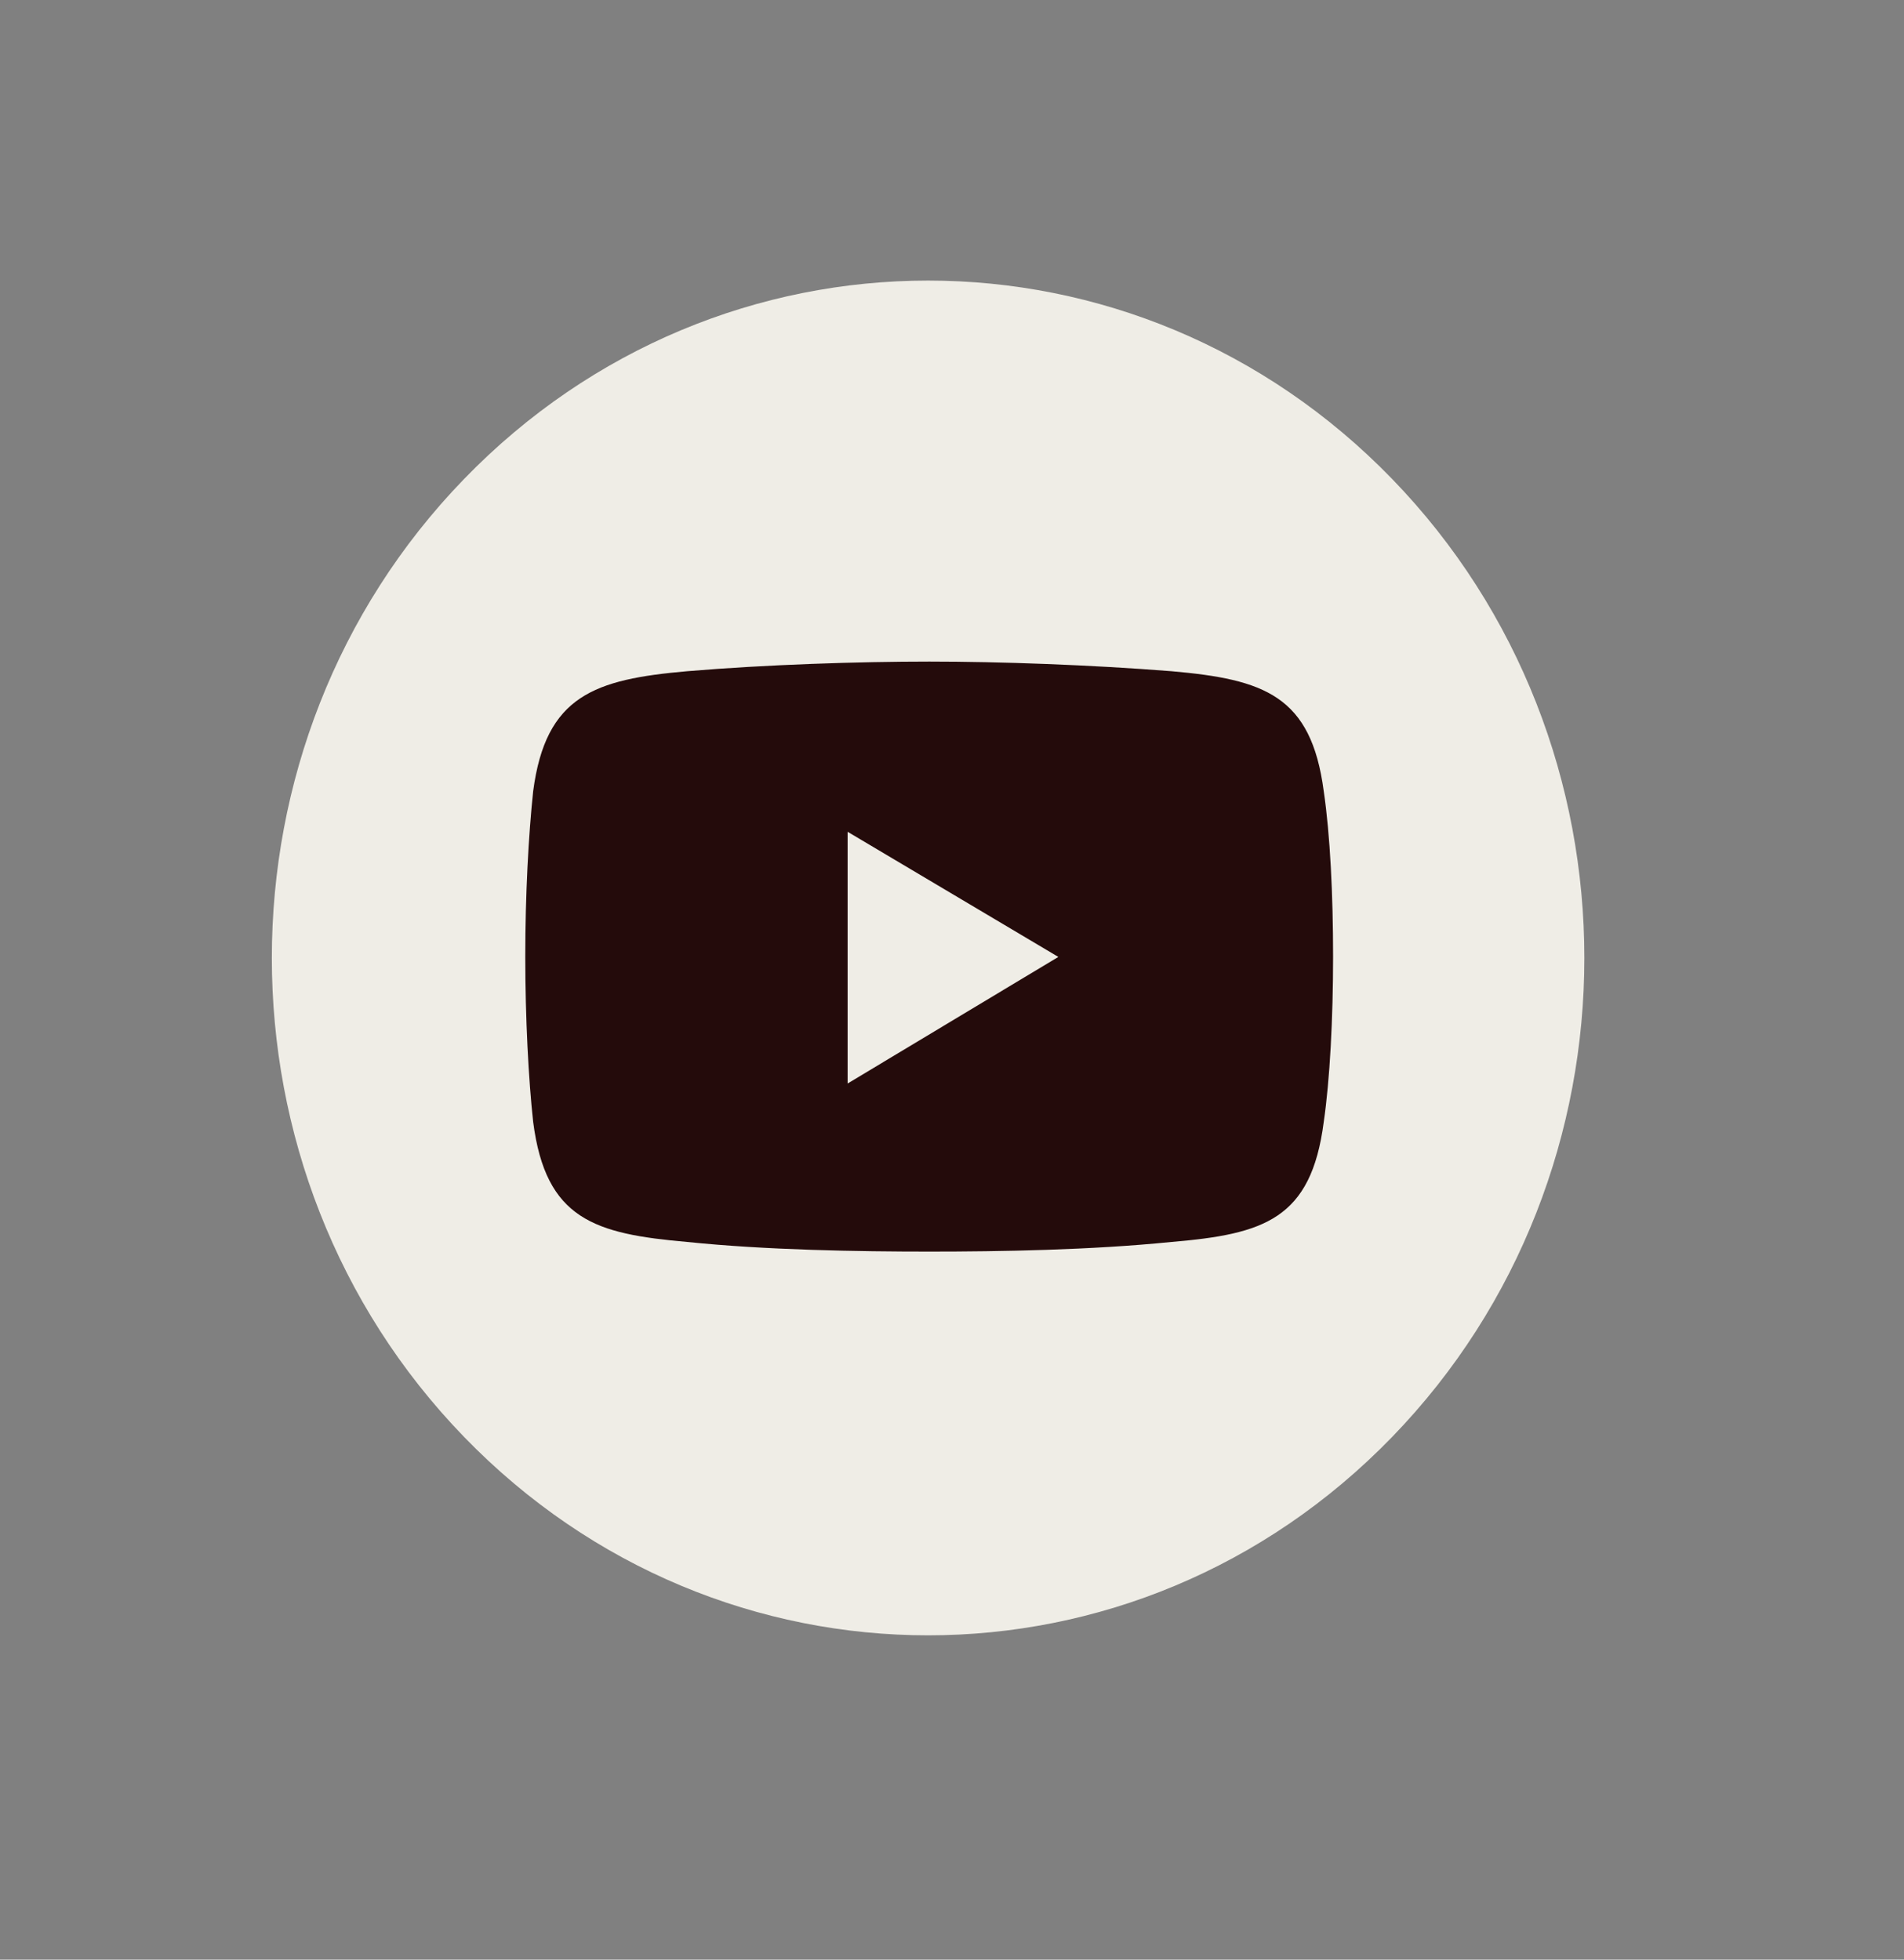 <svg width="34" height="35" viewBox="0 0 34 35" fill="none" xmlns="http://www.w3.org/2000/svg">
<rect x="0" y="0" width="34" height="35" fill="#808080" stroke="none"/>
<path d="M24.86 25.664C29.436 20.94 29.436 13.28 24.86 8.555C20.283 3.83 12.863 3.83 8.287 8.555C3.71 13.28 3.71 20.94 8.287 25.664C12.863 30.389 20.283 30.389 24.86 25.664Z" fill="#EFEDE6"/>
<path fill-rule="evenodd" clip-rule="evenodd" d="M12.274 11.988C13.676 11.87 15.334 11.816 16.595 11.816C17.857 11.816 19.488 11.875 20.917 11.988C22.575 12.133 23.414 12.424 23.638 14.13C23.753 14.911 23.805 15.987 23.805 17.085C23.805 18.188 23.748 19.286 23.638 20.04C23.414 21.778 22.57 22.042 20.917 22.182C19.483 22.327 17.857 22.354 16.595 22.354C15.334 22.354 13.676 22.327 12.274 22.182C10.616 22.037 9.745 21.778 9.521 20.04C9.438 19.286 9.38 18.183 9.38 17.085C9.38 15.982 9.438 14.911 9.521 14.13C9.745 12.424 10.616 12.133 12.274 11.988Z" fill="#240B0B"/>
<path fill-rule="evenodd" clip-rule="evenodd" d="M15.136 14.856L18.899 17.091L15.136 19.352V14.856Z" fill="#EFEDE6"/>
</svg>
